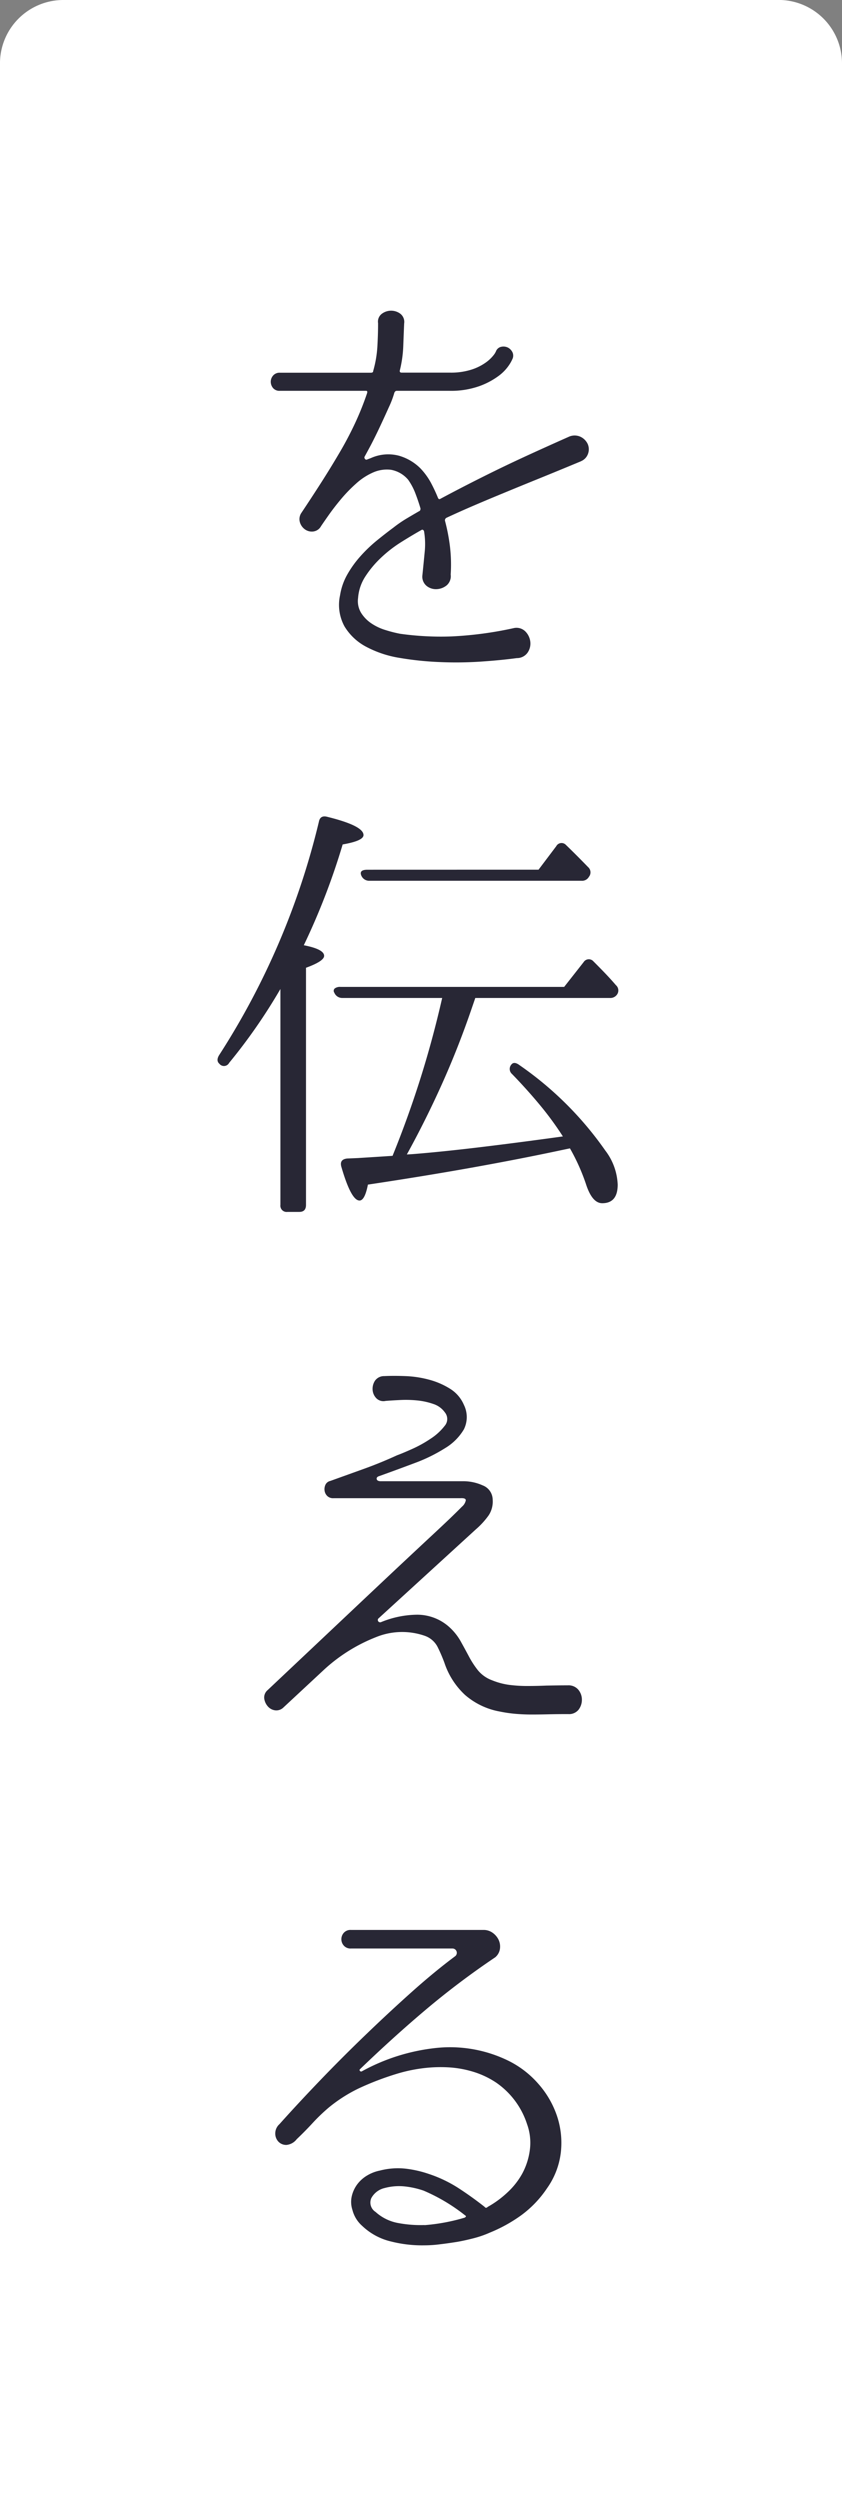 <svg xmlns="http://www.w3.org/2000/svg" width="35.988" height="106.776" viewBox="0 0 35.988 106.776">
  <rect x="0" y="0" width="35.988" height="106.776" fill="#808080" stroke="none"/>
  <path id="パス_2149" data-name="パス 2149" d="M33.277,105.191H2.712A2.711,2.711,0,0,0,0,107.9V211.967H35.989V107.9a2.711,2.711,0,0,0-2.711-2.711" transform="translate(-0.001 -105.191)" fill="#fff"/>
  <path id="パス_2151" data-name="パス 2151" d="M15.48,142.44a29.228,29.228,0,0,1-1.662,4.308q.869.169.869.453c0,.151-.259.321-.775.509v10.127q0,.3-.284.3h-.51a.267.267,0,0,1-.3-.3v-9.22a23.752,23.752,0,0,1-2.192,3.156.249.249,0,0,1-.416.038c-.1-.088-.106-.207-.018-.359a32.146,32.146,0,0,0,4.27-9.976c.038-.2.163-.271.377-.208q1.531.379,1.531.775,0,.246-.889.4ZM25.1,178.356a.546.546,0,0,1,.453.189.661.661,0,0,1,.151.425.694.694,0,0,1-.141.425.521.521,0,0,1-.444.189q-.472,0-.85.009t-.719.009q-.34,0-.67-.028a5.78,5.78,0,0,1-.69-.1,3.1,3.1,0,0,1-1.482-.709,3.278,3.278,0,0,1-.879-1.369,6.737,6.737,0,0,0-.293-.68.978.978,0,0,0-.538-.472,2.953,2.953,0,0,0-2.1.056,7.093,7.093,0,0,0-2.267,1.436L12.949,179.3a.432.432,0,0,1-.359.123.5.5,0,0,1-.312-.17.636.636,0,0,1-.151-.331.409.409,0,0,1,.141-.359q1.945-1.833,3.306-3.117t2.267-2.135q.907-.849,1.426-1.332t.794-.746q.273-.264.368-.359l.151-.151a.478.478,0,0,0,.161-.264c.006-.075-.073-.106-.237-.095H15.084a.354.354,0,0,1-.264-.095.389.389,0,0,1-.114-.227.447.447,0,0,1,.038-.255.3.3,0,0,1,.208-.161l1.446-.52q.708-.255,1.407-.576.208-.074.633-.264a5.23,5.23,0,0,0,.8-.443,2.411,2.411,0,0,0,.6-.548.445.445,0,0,0,.009-.576.967.967,0,0,0-.491-.359,2.984,2.984,0,0,0-.689-.151,4.827,4.827,0,0,0-.737-.018q-.369.018-.614.038a.426.426,0,0,1-.407-.123.568.568,0,0,1-.151-.359.634.634,0,0,1,.1-.378.472.472,0,0,1,.4-.2c.264-.013.567-.013.907,0a4.494,4.494,0,0,1,1,.151,3.267,3.267,0,0,1,.9.387,1.5,1.5,0,0,1,.595.689,1.176,1.176,0,0,1,0,1.048,2.309,2.309,0,0,1-.8.8,6.911,6.911,0,0,1-1.313.643q-.756.284-1.492.548c-.089.026-.129.066-.123.123s.053.091.141.1h3.571a2.022,2.022,0,0,1,.822.179.661.661,0,0,1,.425.614,1.065,1.065,0,0,1-.17.662,3.365,3.365,0,0,1-.548.6l-4.175,3.816a.1.1,0,0,0,.113.151,4.146,4.146,0,0,1,1.559-.321,2.051,2.051,0,0,1,1.388.548,2.419,2.419,0,0,1,.464.586q.179.322.35.643a3.849,3.849,0,0,0,.386.595,1.409,1.409,0,0,0,.6.426,3.021,3.021,0,0,0,.746.2,6.07,6.07,0,0,0,.766.047q.4,0,.822-.018C24.464,178.362,24.769,178.356,25.1,178.356Zm.567-52.278q-1,.416-1.814.746t-1.5.614q-.69.284-1.284.539t-1.162.52a.128.128,0,0,0-.057.113,8.112,8.112,0,0,1,.218,1.134,6.612,6.612,0,0,1,.028,1.172.518.518,0,0,1-.161.453.722.722,0,0,1-.416.17.638.638,0,0,1-.435-.123.509.509,0,0,1-.2-.444q.056-.547.1-1.011a3.285,3.285,0,0,0-.028-.9c-.026-.05-.057-.069-.095-.056q-.435.245-.9.538a5.472,5.472,0,0,0-.85.662,4.32,4.32,0,0,0-.662.793,1.94,1.94,0,0,0-.311.917.968.968,0,0,0,.132.642,1.517,1.517,0,0,0,.434.444,2.219,2.219,0,0,0,.6.284,5.466,5.466,0,0,0,.632.161,12.532,12.532,0,0,0,2.2.113,15.7,15.7,0,0,0,2.674-.359.537.537,0,0,1,.482.151.745.745,0,0,1,.207.434.681.681,0,0,1-.114.464.554.554,0,0,1-.463.236q-.7.094-1.559.151a16.039,16.039,0,0,1-1.748.018,13.332,13.332,0,0,1-1.71-.179A4.583,4.583,0,0,1,16.482,134a2.373,2.373,0,0,1-.925-.869,1.915,1.915,0,0,1-.189-1.332,2.613,2.613,0,0,1,.311-.888,4.47,4.47,0,0,1,.558-.775,6.172,6.172,0,0,1,.689-.662q.368-.3.727-.566a5.338,5.338,0,0,1,.548-.378q.284-.169.548-.321c.038-.012.057-.05.057-.113-.063-.214-.136-.429-.218-.643a2.6,2.6,0,0,0-.311-.586,1.249,1.249,0,0,0-.737-.425,1.456,1.456,0,0,0-.756.113,2.663,2.663,0,0,0-.727.473,6.316,6.316,0,0,0-.643.661q-.293.35-.52.671c-.151.214-.264.378-.34.491a.439.439,0,0,1-.331.227.505.505,0,0,1-.349-.085.568.568,0,0,1-.218-.293.475.475,0,0,1,.047-.4q.454-.68.851-1.3t.755-1.228q.358-.6.661-1.237a12.412,12.412,0,0,0,.548-1.351c.026-.075.013-.114-.038-.114H12.8a.356.356,0,0,1-.3-.122.425.425,0,0,1-.095-.265.407.407,0,0,1,.1-.264.363.363,0,0,1,.293-.122H16.69c.062,0,.094-.026.094-.076a4.8,4.8,0,0,0,.18-1.068q.029-.538.028-.954v-.019a.418.418,0,0,1,.161-.4.661.661,0,0,1,.793,0,.441.441,0,0,1,.161.416c-.013.3-.025.627-.038.973a5.1,5.1,0,0,1-.151,1.048.068.068,0,0,0,.076.076h2.059a2.873,2.873,0,0,0,.945-.133,2.2,2.2,0,0,0,.6-.3,1.6,1.6,0,0,0,.331-.312.757.757,0,0,0,.1-.16.31.31,0,0,1,.236-.2.431.431,0,0,1,.284.039.45.45,0,0,1,.189.2.341.341,0,0,1-.01.3,1.555,1.555,0,0,1-.132.236,1.871,1.871,0,0,1-.443.464,3.2,3.2,0,0,1-.832.443,3.6,3.6,0,0,1-1.276.2H17.785c-.038,0-.069.026-.095.076a4.011,4.011,0,0,1-.236.623q-.179.4-.377.822t-.387.785c-.127.239-.215.4-.265.491a.086.086,0,0,0,.01.113.07.07,0,0,0,.1.019l.151-.057a1.8,1.8,0,0,1,1.2-.1,2.137,2.137,0,0,1,.916.539,2.9,2.9,0,0,1,.453.623c.113.214.214.429.3.643.026.05.057.063.095.038q.6-.321,1.21-.633t1.266-.632q.661-.321,1.407-.662t1.635-.736a.6.6,0,0,1,.491.018.646.646,0,0,1,.293.3.562.562,0,0,1,.018.407A.534.534,0,0,1,25.664,126.077ZM22.585,194.4a4.11,4.11,0,0,1,1.256.973,4,4,0,0,1,.794,1.36,3.608,3.608,0,0,1,.17,1.559,3.3,3.3,0,0,1-.595,1.548A4.565,4.565,0,0,1,23.094,201a6.431,6.431,0,0,1-1.322.728,4.423,4.423,0,0,1-.709.245c-.246.063-.475.114-.69.151-.239.038-.475.073-.709.1a5.192,5.192,0,0,1-.689.048,5.4,5.4,0,0,1-1.417-.161,2.672,2.672,0,0,1-1.246-.671,1.347,1.347,0,0,1-.416-.68,1.094,1.094,0,0,1-.028-.586,1.361,1.361,0,0,1,.236-.51,1.458,1.458,0,0,1,.426-.378,1.712,1.712,0,0,1,.538-.207A3.06,3.06,0,0,1,18.192,199a4.752,4.752,0,0,1,.954.218,5.588,5.588,0,0,1,1.267.6q.585.379,1.134.812.056.076.132,0a4.266,4.266,0,0,0,.859-.633,3.206,3.206,0,0,0,.614-.784,2.91,2.91,0,0,0,.33-1.039,2.332,2.332,0,0,0-.122-1.077,3.436,3.436,0,0,0-1.323-1.776,3.709,3.709,0,0,0-.983-.463,4.474,4.474,0,0,0-1.086-.189,6.051,6.051,0,0,0-1.115.047,6.644,6.644,0,0,0-1.048.227,12.362,12.362,0,0,0-1.634.624,6.367,6.367,0,0,0-1.276.812,7.827,7.827,0,0,0-.7.67q-.322.35-.68.69a.626.626,0,0,1-.435.245.458.458,0,0,1-.34-.132.5.5,0,0,1-.142-.35.531.531,0,0,1,.18-.406q.812-.907,1.757-1.89t1.937-1.936q.991-.954,1.965-1.824t1.861-1.53a.185.185,0,0,0-.132-.321H15.839a.381.381,0,0,1-.311-.123.411.411,0,0,1,0-.548.384.384,0,0,1,.311-.122h5.65a.66.66,0,0,1,.4.122.784.784,0,0,1,.255.3.676.676,0,0,1,.057.387.578.578,0,0,1-.2.359,34.268,34.268,0,0,0-2.947,2.219q-1.38,1.162-2.834,2.56a.047.047,0,0,0,0,.076.061.061,0,0,0,.075.018,8.436,8.436,0,0,1,3.174-1A5.665,5.665,0,0,1,22.585,194.4Zm-4.119-38.731q1.191-.094,2.787-.284t3.638-.472a13.62,13.62,0,0,0-.983-1.342q-.548-.661-1.19-1.323a.285.285,0,0,1-.019-.415c.075-.088.189-.076.341.038a14.573,14.573,0,0,1,3.665,3.646,2.557,2.557,0,0,1,.529,1.455q0,.794-.661.794-.435,0-.7-.832a8.634,8.634,0,0,0-.68-1.511l-.359.075q-1.776.379-3.826.746t-4.45.727q-.132.68-.359.68-.358,0-.775-1.436-.094-.321.246-.359l.453-.019.888-.056.6-.039q.661-1.625,1.19-3.3T19.732,149h-4.27a.363.363,0,0,1-.341-.227.135.135,0,0,1,.019-.179.367.367,0,0,1,.245-.067h9.561l.831-1.057a.262.262,0,0,1,.416-.038c.163.163.328.33.491.5s.321.343.473.52a.3.3,0,0,1,.038.416.346.346,0,0,1-.3.132H21.148L21,149.43q-.567,1.662-1.266,3.221t-1.512,3.033Zm5.385-12.148.755-1a.257.257,0,0,1,.416-.057q.416.4.945.945a.3.3,0,0,1,.038.416.336.336,0,0,1-.321.17H16.614a.362.362,0,0,1-.34-.227q-.1-.245.264-.245Zm-4.875,57.889a8.184,8.184,0,0,0,1.719-.321c.063-.038.07-.069.019-.095a7.7,7.7,0,0,0-1.776-1.058,3.63,3.63,0,0,0-.8-.179,2.36,2.36,0,0,0-.859.066.868.868,0,0,0-.576.434.471.471,0,0,0,.179.586,1.96,1.96,0,0,0,1,.482A5.141,5.141,0,0,0,18.976,201.405Z" transform="translate(-0.833 -106.379)" fill="#282735"/>
</svg>
